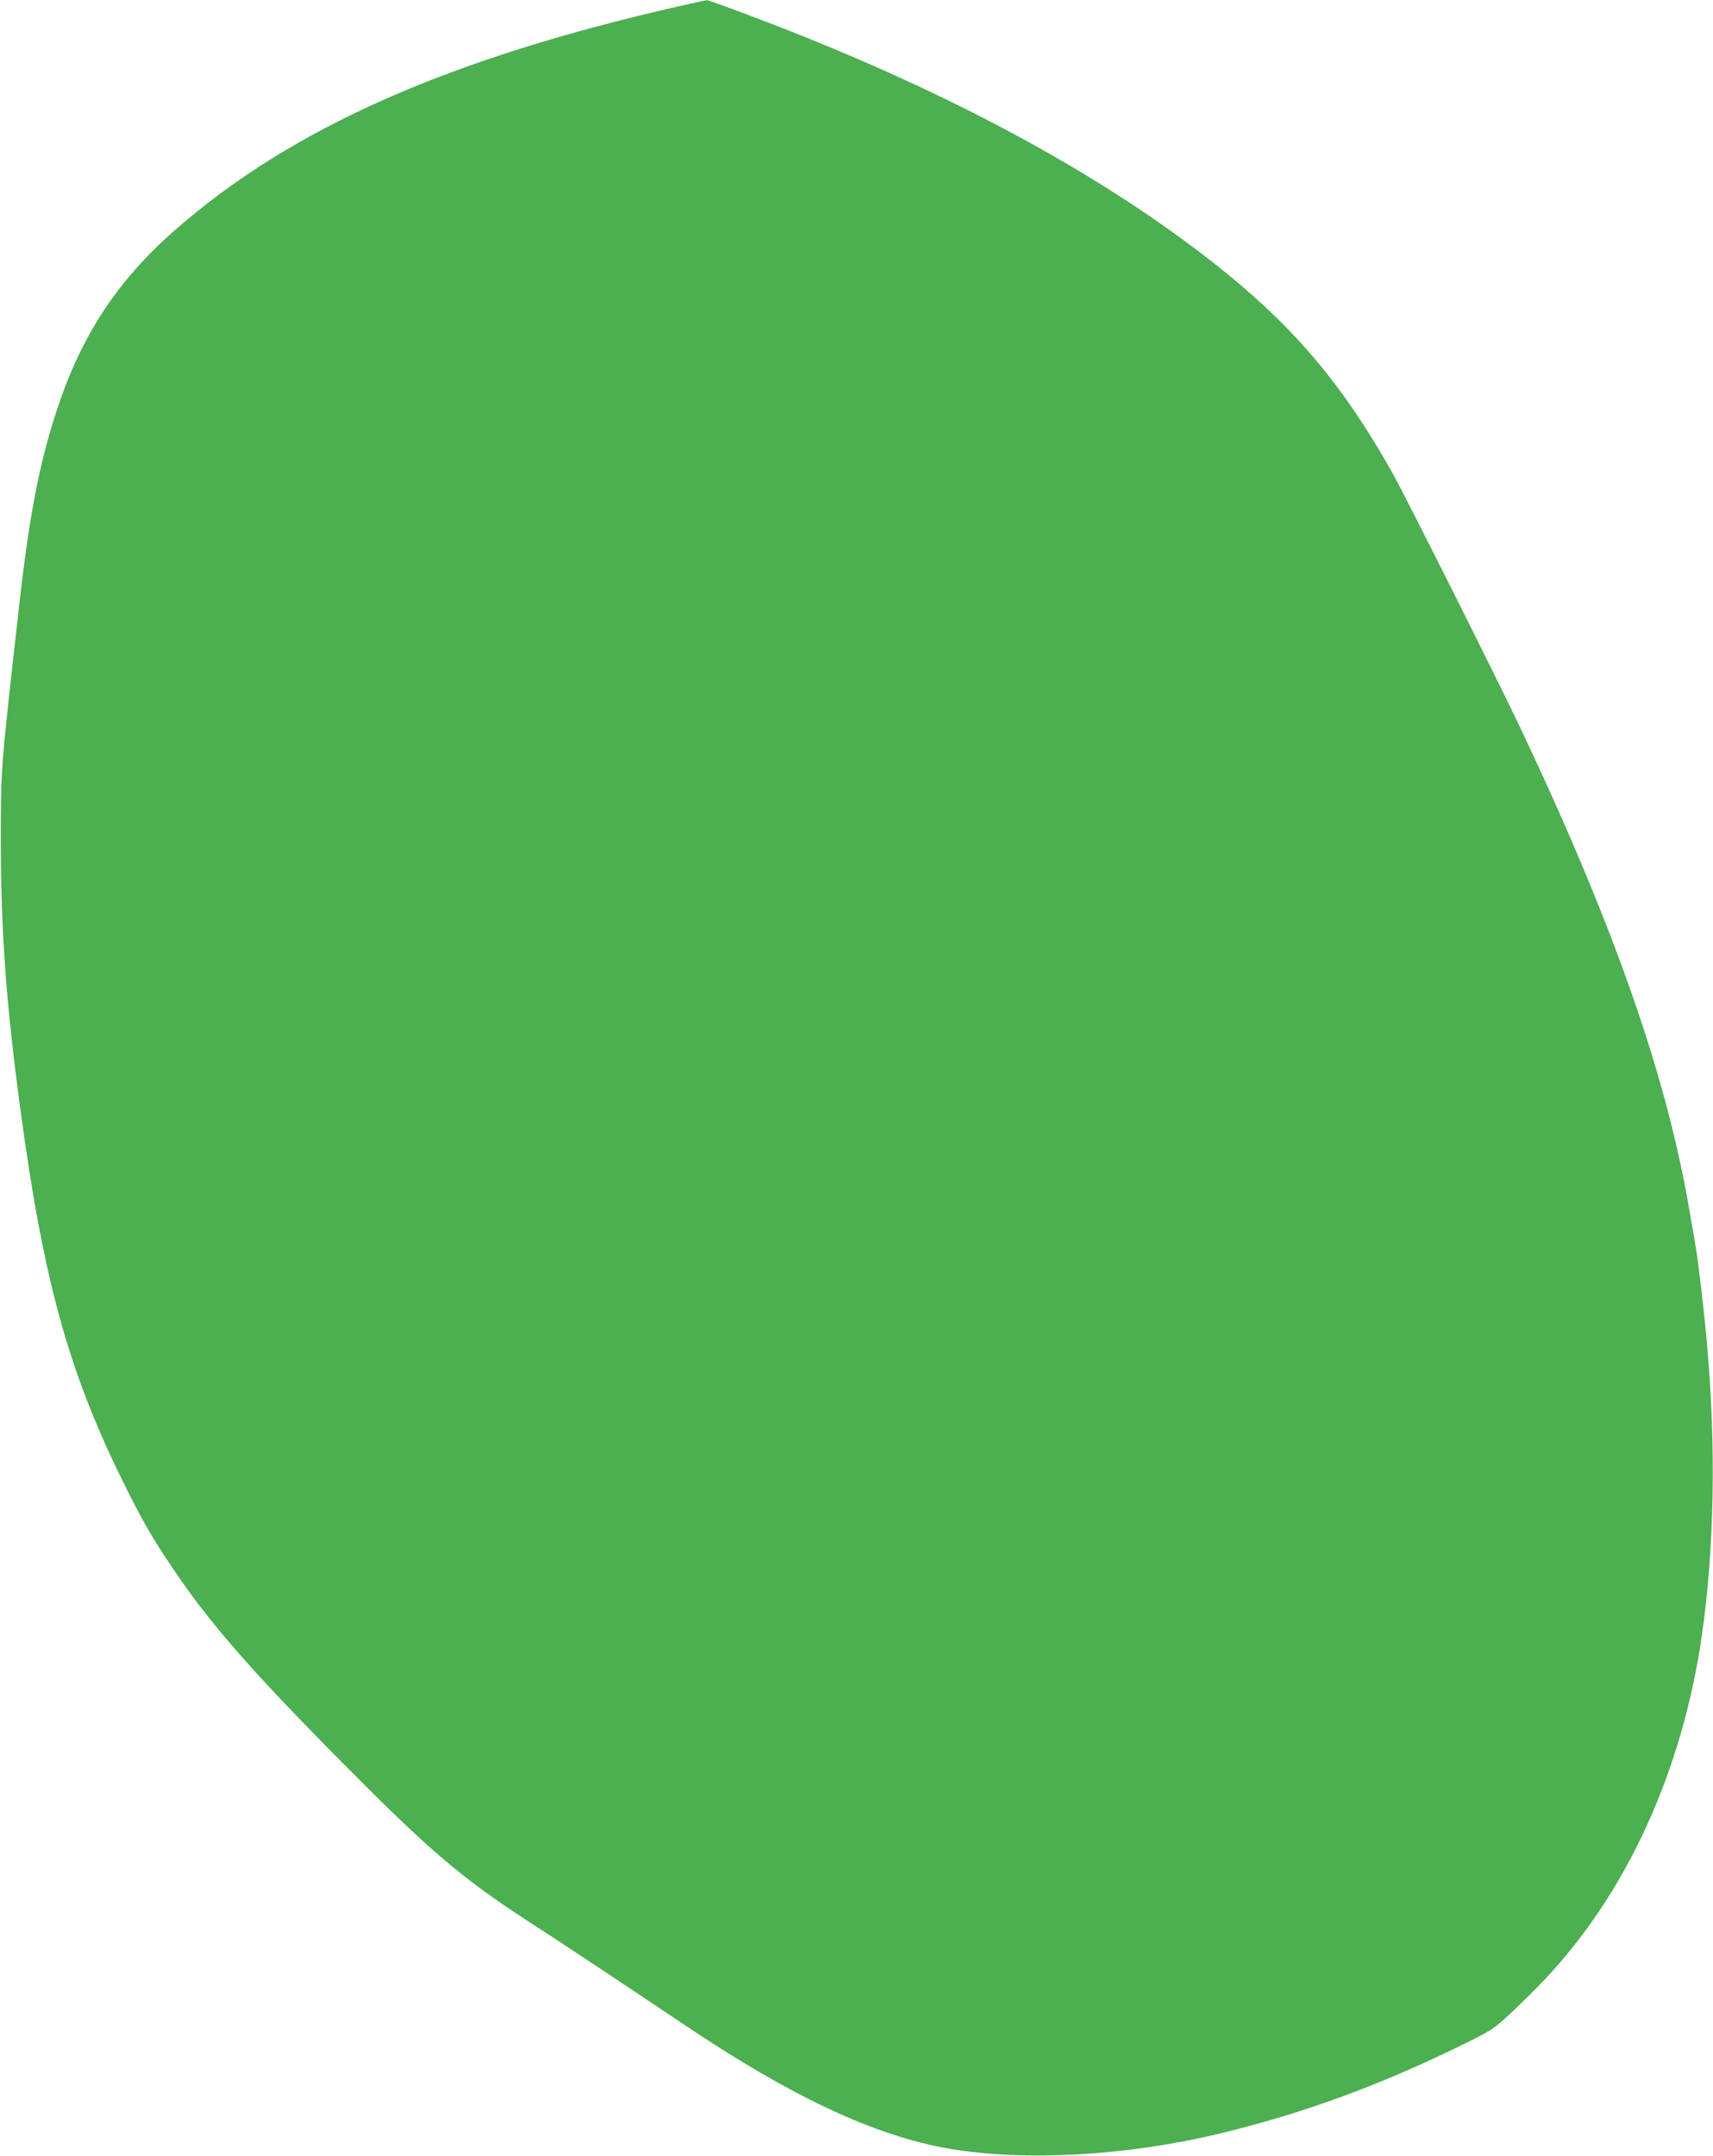 <?xml version="1.0" standalone="no"?>
<!DOCTYPE svg PUBLIC "-//W3C//DTD SVG 20010904//EN"
 "http://www.w3.org/TR/2001/REC-SVG-20010904/DTD/svg10.dtd">
<svg version="1.0" xmlns="http://www.w3.org/2000/svg"
 width="1017pt" height="1280pt" viewBox="0 0 1017 1280"
 preserveAspectRatio="xMidYMid meet">
<g transform="translate(0,1280) scale(0.1,-0.1)"
fill="#4caf50" stroke="none">
<path d="M4040 12765 c-1380 -313 -2310 -726 -3001 -1331 -341 -299 -554 -622
-700 -1064 -106 -321 -167 -639 -228 -1190 -109 -972 -106 -930 -106 -1395 1
-524 32 -945 115 -1565 135 -1007 282 -1545 595 -2187 121 -247 181 -354 317
-555 219 -324 470 -610 1017 -1161 504 -509 699 -674 1094 -930 168 -108 617
-406 902 -598 648 -437 1150 -673 1593 -748 446 -76 1052 -42 1598 89 492 118
952 286 1439 525 184 90 193 97 295 192 58 54 147 142 197 195 490 517 821
1241 937 2048 74 512 85 1125 30 1735 -16 180 -49 463 -64 555 -5 30 -21 125
-36 210 -135 810 -449 1709 -1011 2895 -143 300 -675 1361 -752 1499 -328 585
-645 944 -1205 1361 -611 455 -1381 871 -2291 1237 -221 89 -566 218 -579 217
-6 -1 -76 -16 -156 -34z"/>
</g>
</svg>

